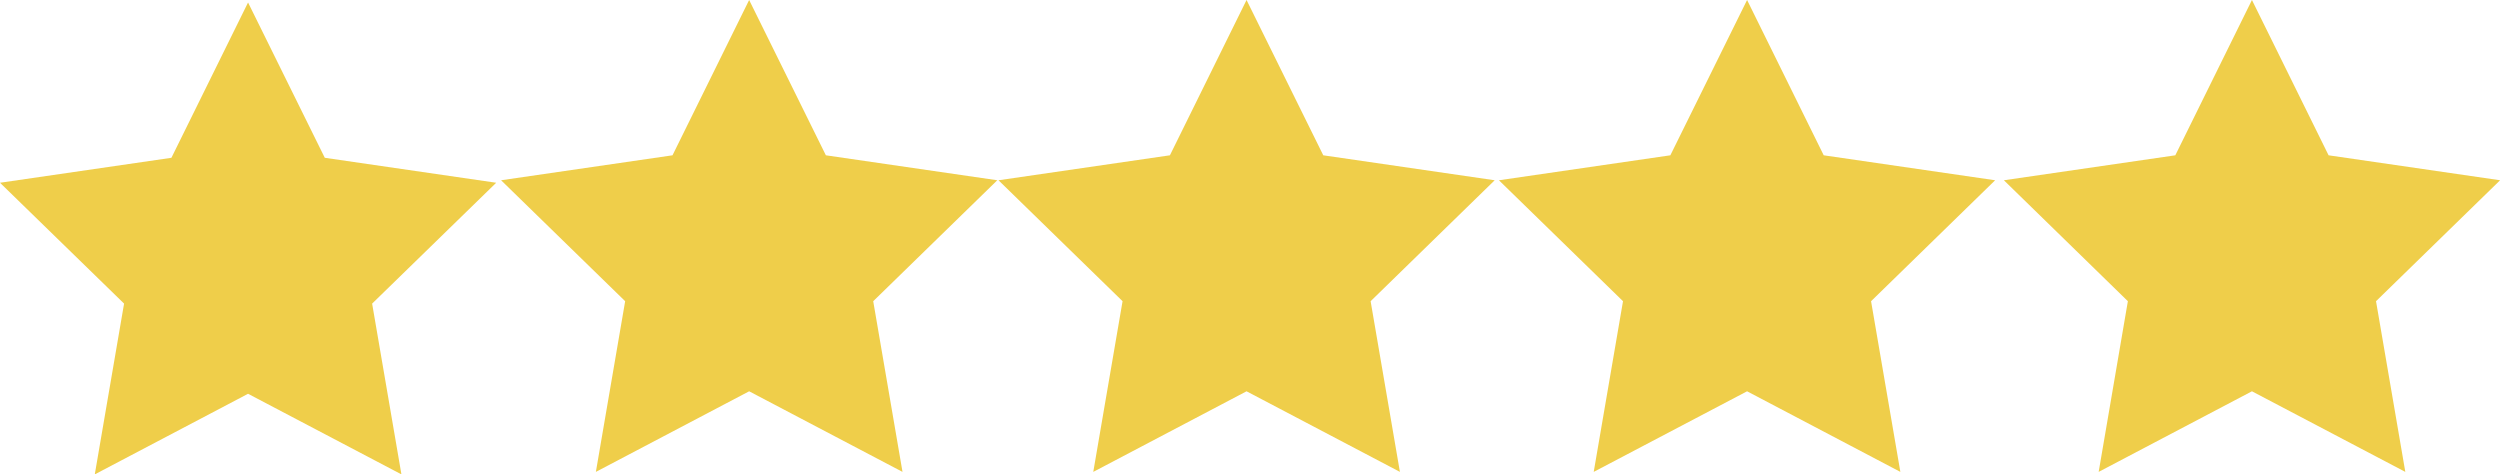 <?xml version="1.0" encoding="UTF-8"?>
<svg id="Capa_1" data-name="Capa 1" xmlns="http://www.w3.org/2000/svg" viewBox="0 0 271.41 51.5"><defs><style>.cls-1{fill:#efce4a;}</style></defs><title>5_star</title><polygon class="cls-1" points="26.93 0.27 35.26 17.13 53.87 19.84 40.4 32.96 43.58 51.5 26.93 42.75 10.29 51.5 13.47 32.96 0 19.84 18.61 17.13 26.93 0.27"/><polygon class="cls-1" points="81.33 0 89.66 16.86 108.27 19.57 94.8 32.7 97.98 51.23 81.33 42.48 64.69 51.23 67.87 32.7 54.4 19.57 73.01 16.86 81.33 0"/><polygon class="cls-1" points="135.33 0 143.66 16.86 162.27 19.57 148.8 32.7 151.98 51.23 135.33 42.48 118.69 51.23 121.87 32.7 108.4 19.57 127.01 16.86 135.33 0"/><polygon class="cls-1" points="189.67 0 197.99 16.86 216.6 19.57 203.13 32.7 206.31 51.23 189.67 42.48 173.02 51.23 176.2 32.7 162.73 19.57 181.34 16.86 189.67 0"/><polygon class="cls-1" points="244.48 0 252.8 16.86 271.42 19.57 257.95 32.7 261.13 51.23 244.48 42.48 227.84 51.23 231.01 32.7 217.55 19.57 236.16 16.86 244.48 0"/></svg>